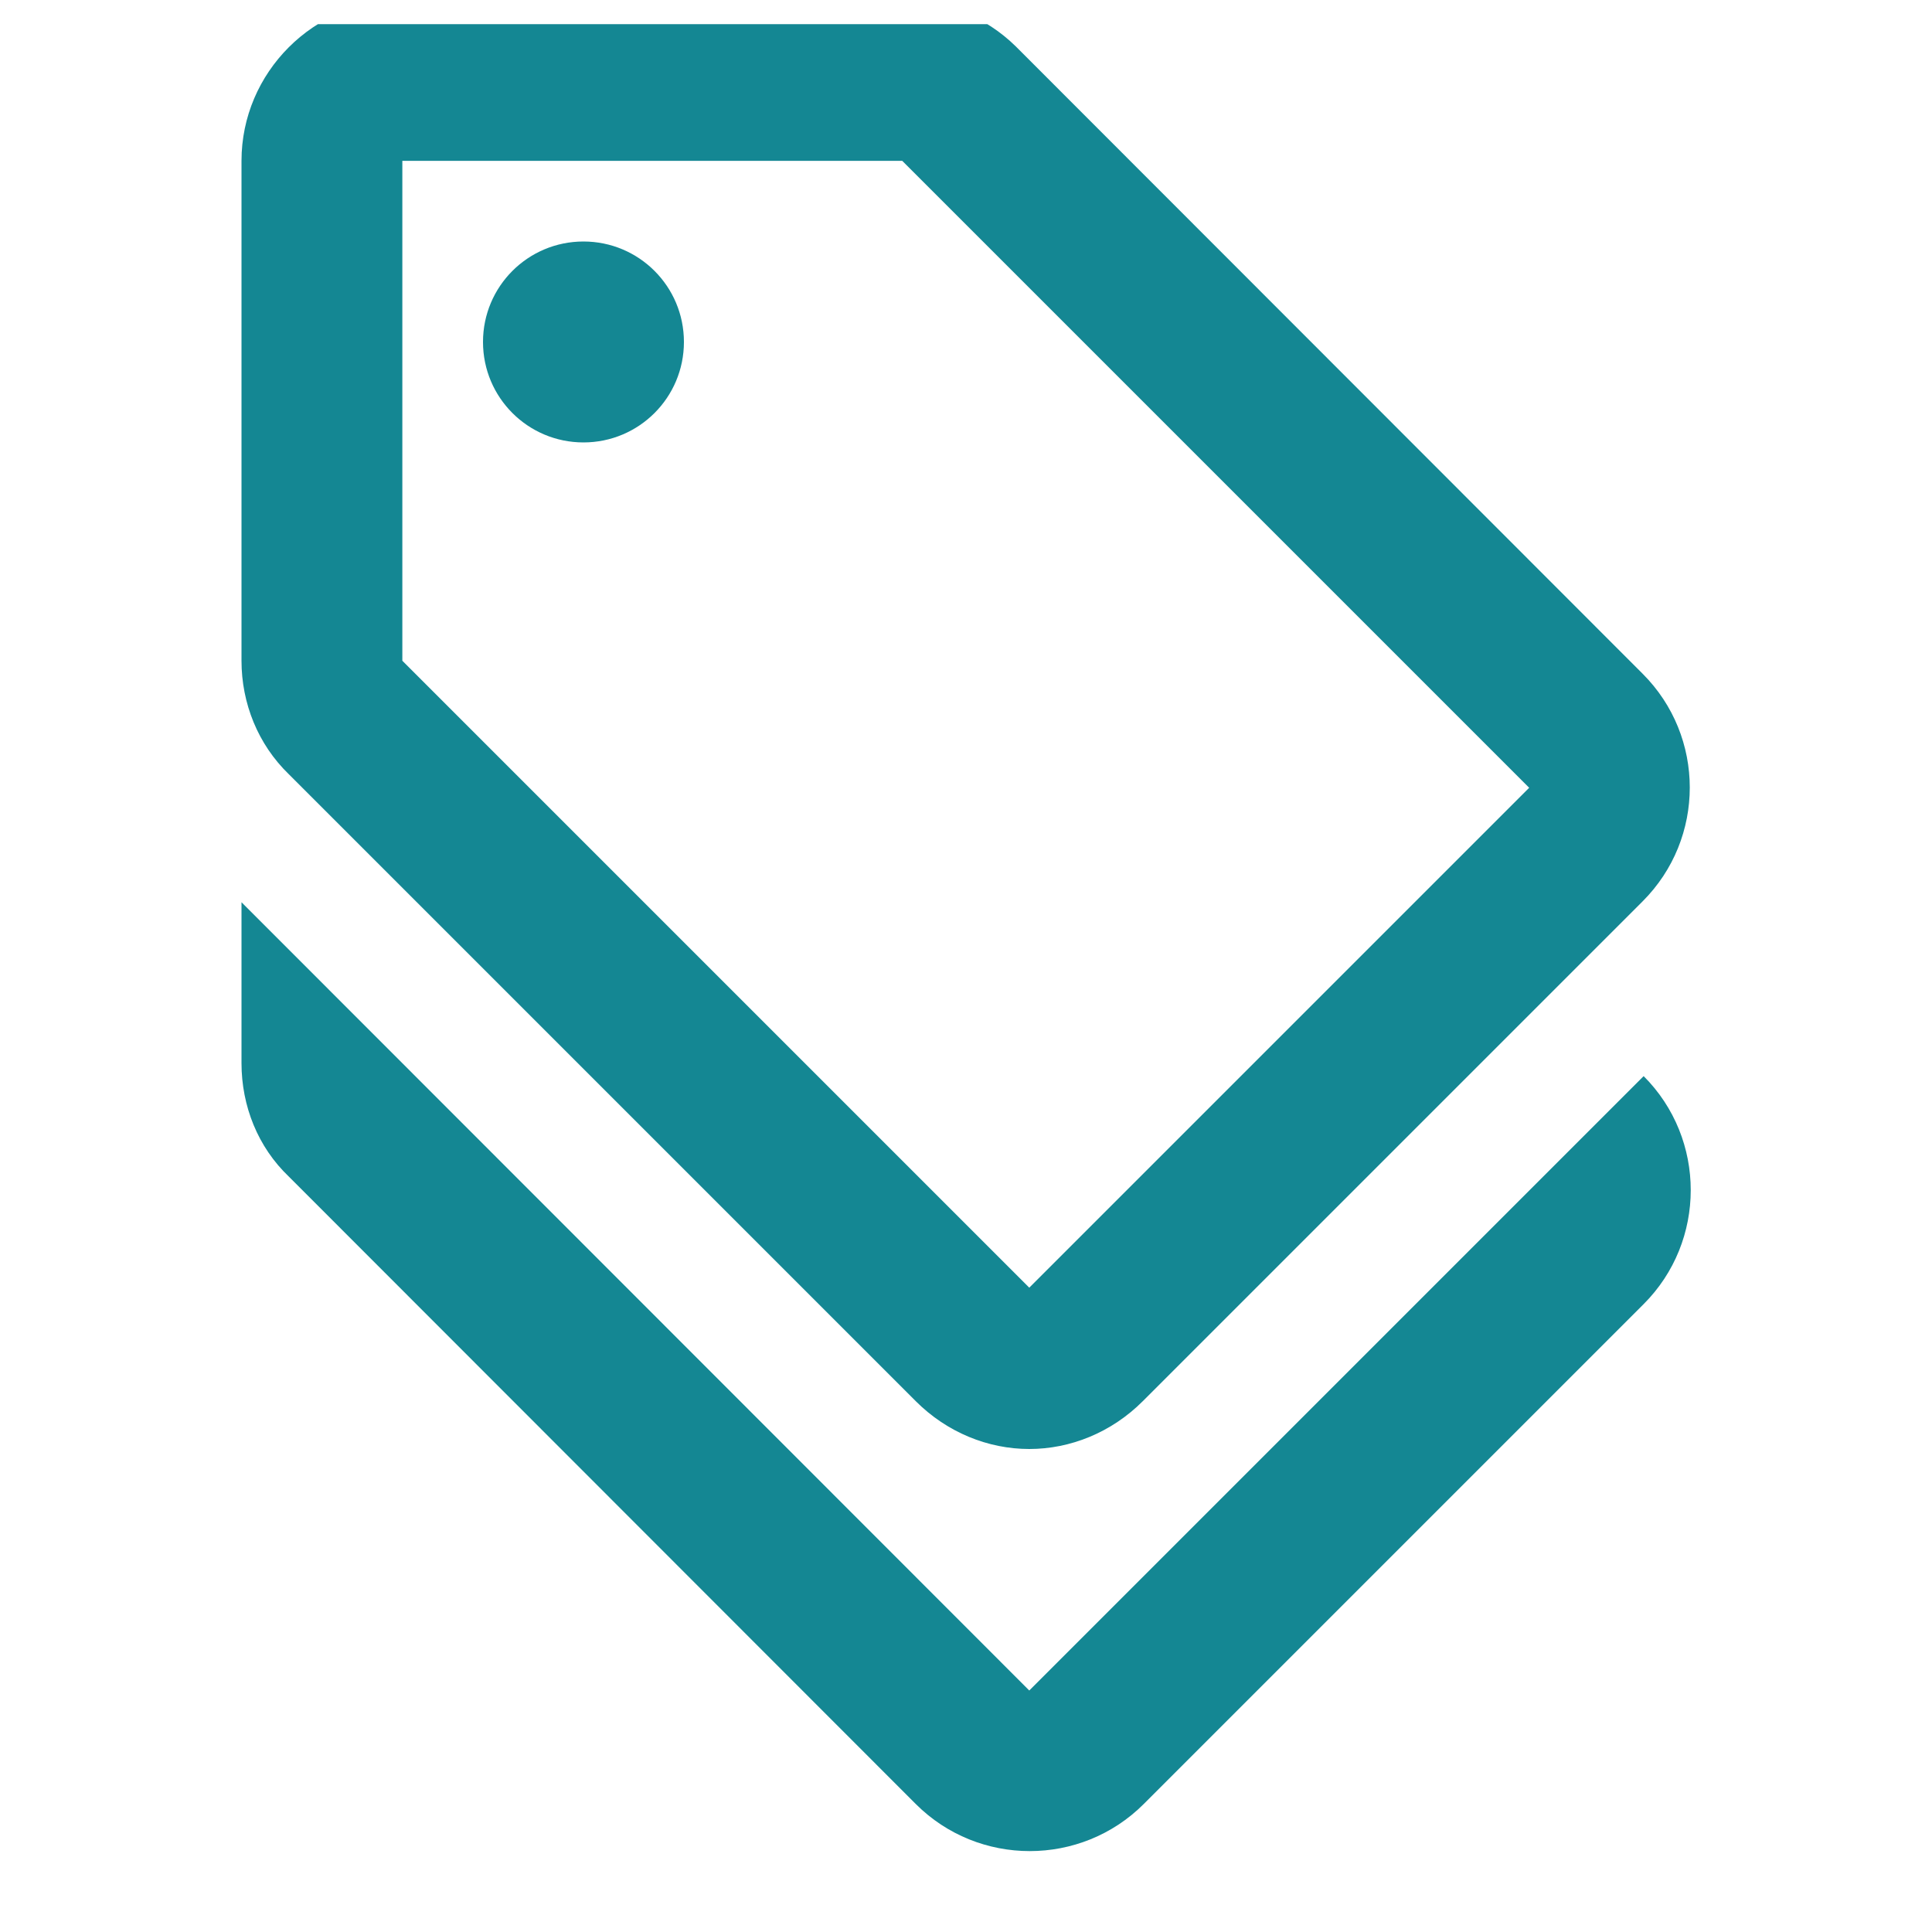 <svg width="40" height="40" viewBox="0 0 40 40" fill="none" xmlns="http://www.w3.org/2000/svg" xmlns:xlink="http://www.w3.org/1999/xlink">
	<desc>
			Created with Pixso.
	</desc>
	<defs>
		<clipPath id="clip199_1446">
			<rect id="ic:outline-discount" rx="-0.5" width="39" height="39" transform="translate(0.5 0.5)" fill="white" fill-opacity="0"/>
		</clipPath>
	</defs>
	<rect id="ic:outline-discount" rx="-0.5" width="39" height="39" transform="translate(0.5 0.5)" fill="#FFFFFF" fill-opacity="0"/>
	<g clip-path="url(#clip199_1446)">
		<path id="Vector" d="M21.31 35L5 18.68L5 22.01C5 22.9 5.34 23.75 5.98 24.36L18.96 37.35C20.26 38.65 22.38 38.65 23.68 37.35L34.03 27C35.33 25.7 35.33 23.58 34.03 22.28L21.31 35Z" fill="#148793" fill-opacity="1" fill-rule="nonzero"/>
		<path id="Vector" d="M18.96 29.01C19.61 29.66 20.46 30 21.31 30C22.16 30 23.01 29.66 23.66 29.01L34.01 18.66C35.31 17.36 35.31 15.25 34.01 13.95L21.03 0.96C20.41 0.35 19.56 0 18.68 0L8.33 0C6.5 0 5 1.5 5 3.33L5 13.68C5 14.56 5.34 15.41 5.98 16.03L18.96 29.01ZM8.33 3.33L18.68 3.33L31.66 16.31L21.31 26.66L8.33 13.68L8.33 3.33Z" fill="#148793" fill-opacity="1" fill-rule="nonzero"/>
		<path id="Vector" d="M14.16 7.08C14.16 8.23 13.23 9.16 12.08 9.16C10.93 9.16 10 8.23 10 7.08C10 5.93 10.93 5 12.08 5C13.23 5 14.16 5.93 14.16 7.08Z" fill="#148793" fill-opacity="1" fill-rule="evenodd"/>
	</g>
</svg>
